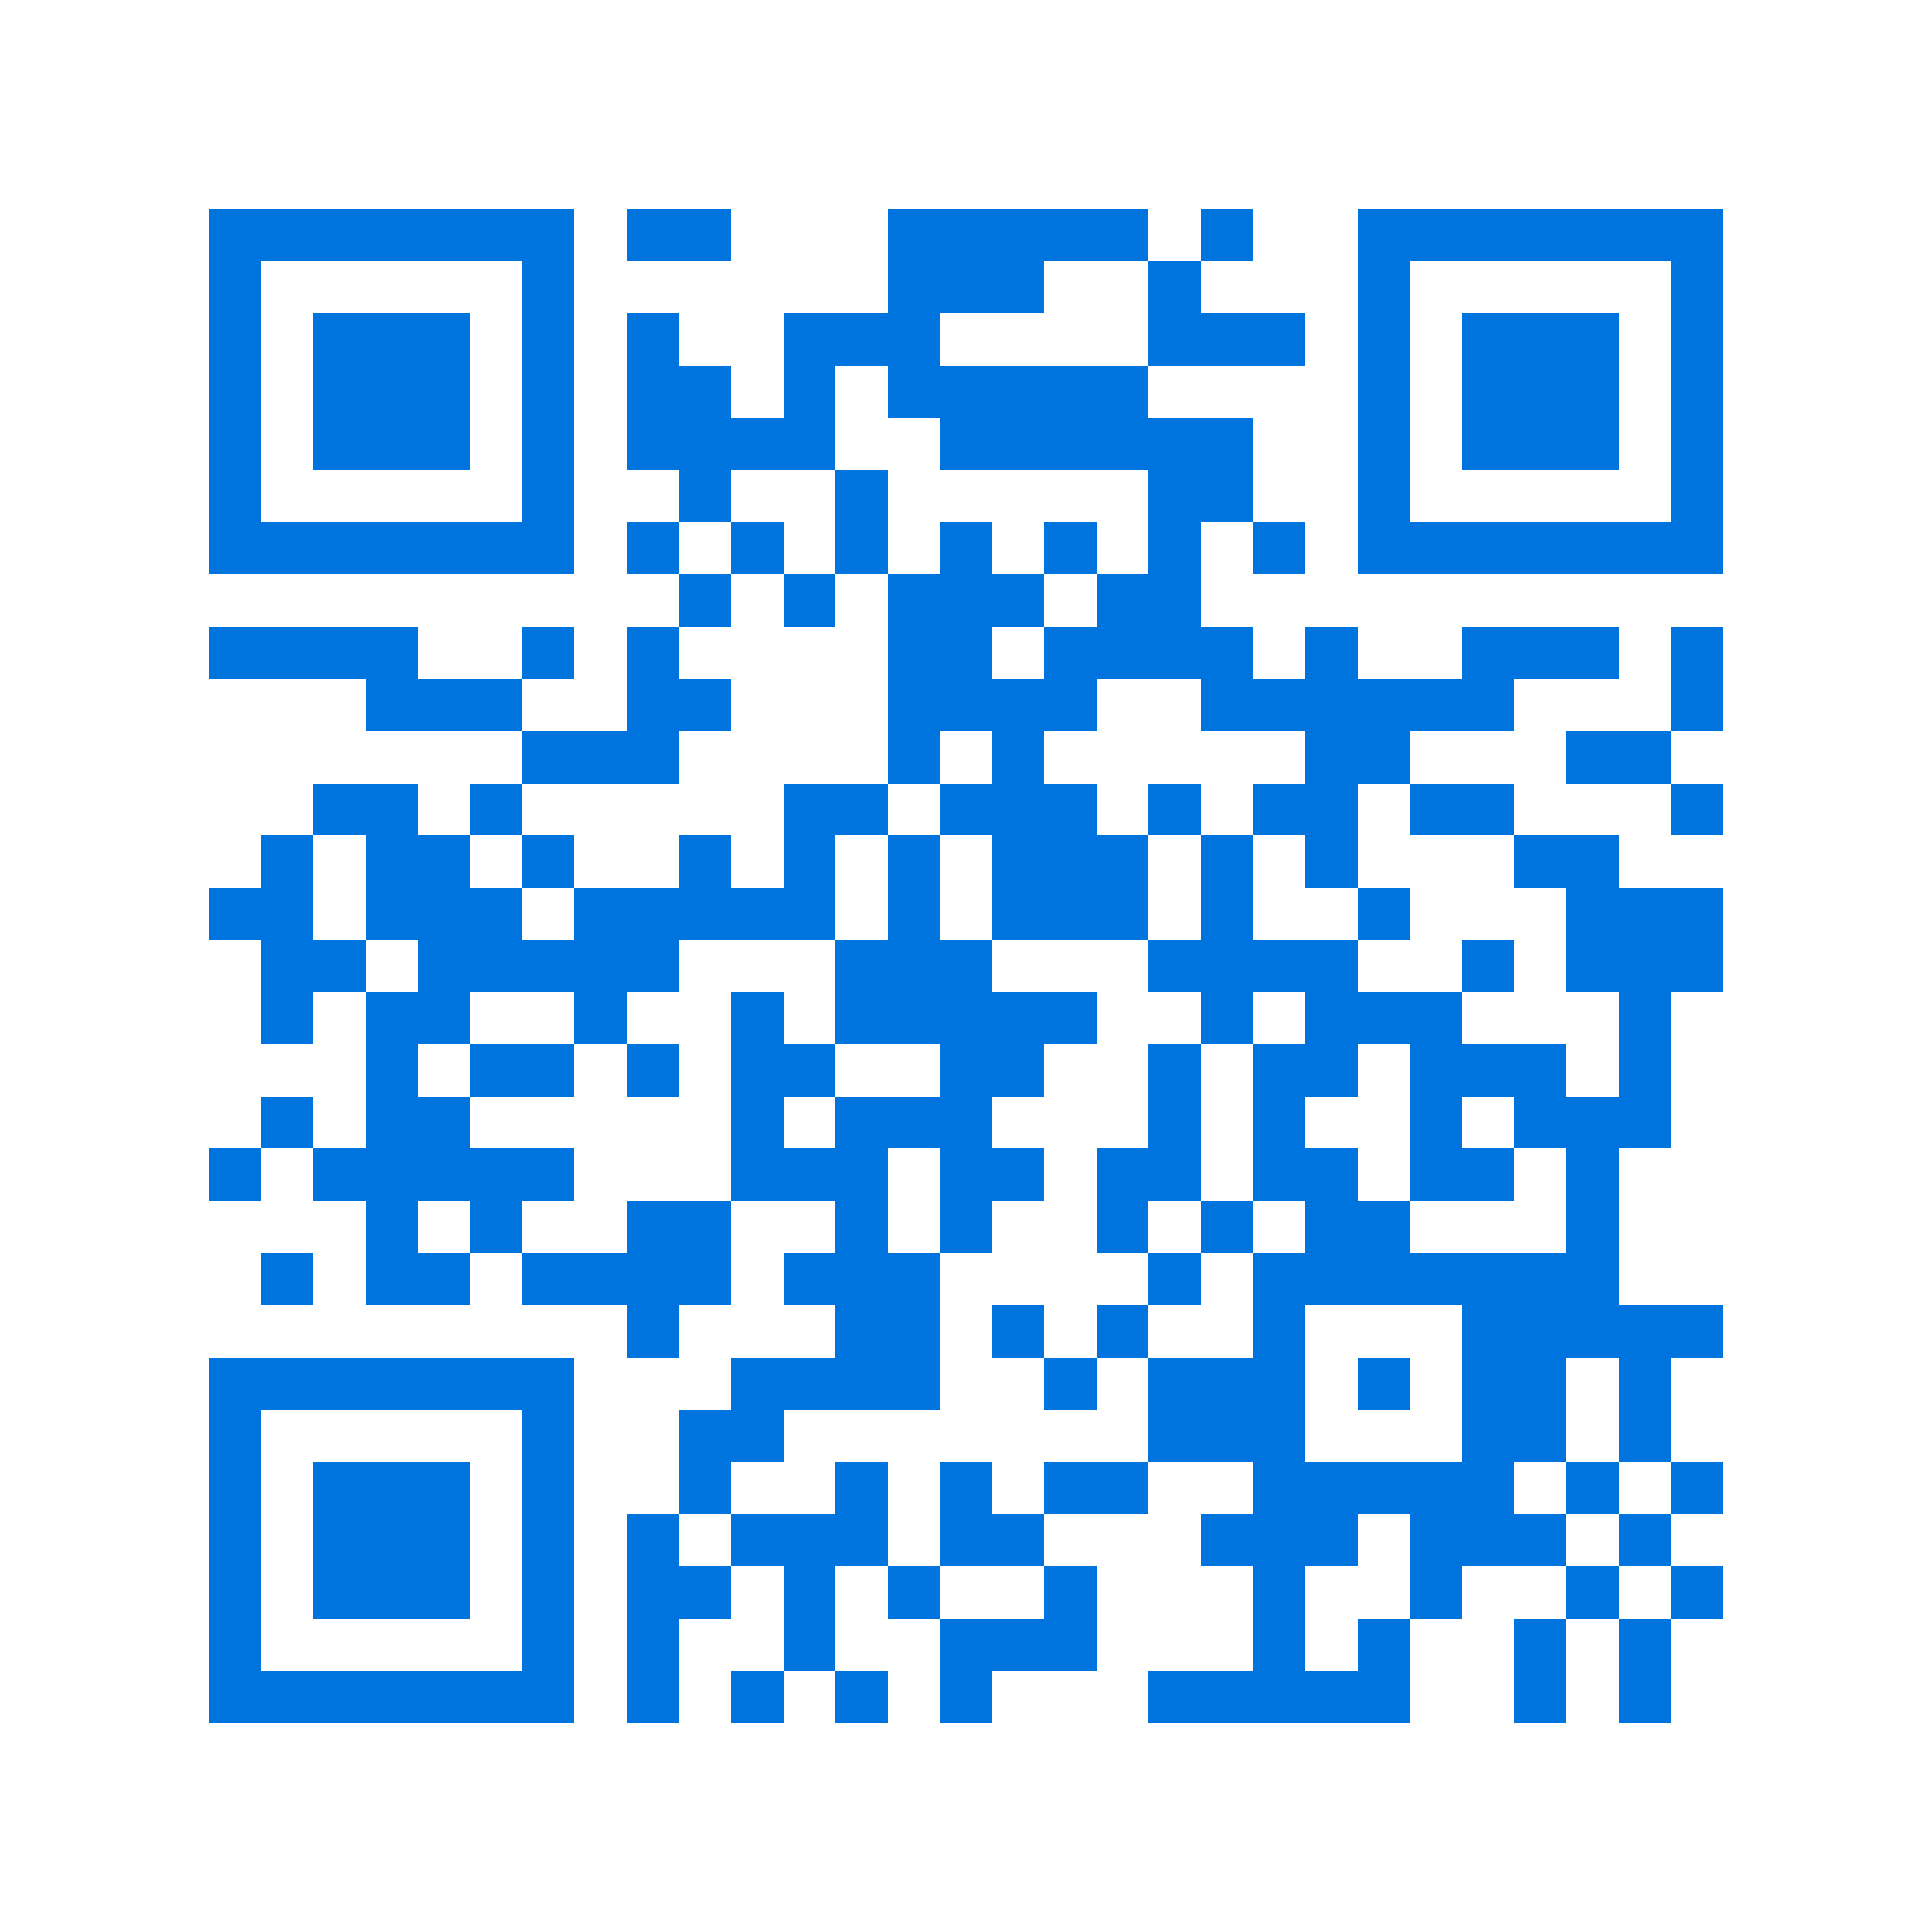 <svg xmlns="http://www.w3.org/2000/svg" viewBox="0 0 37 37" shape-rendering="crispEdges"><path fill="#ffffff" d="M0 0h37v37H0z"/><path stroke="#0074de" d="M4 4.5h7m1 0h2m3 0h5m1 0h1m2 0h7M4 5.5h1m5 0h1m6 0h3m2 0h1m3 0h1m5 0h1M4 6.5h1m1 0h3m1 0h1m1 0h1m2 0h3m4 0h3m1 0h1m1 0h3m1 0h1M4 7.5h1m1 0h3m1 0h1m1 0h2m1 0h1m1 0h5m4 0h1m1 0h3m1 0h1M4 8.5h1m1 0h3m1 0h1m1 0h4m2 0h6m2 0h1m1 0h3m1 0h1M4 9.5h1m5 0h1m2 0h1m2 0h1m5 0h2m2 0h1m5 0h1M4 10.5h7m1 0h1m1 0h1m1 0h1m1 0h1m1 0h1m1 0h1m1 0h1m1 0h7M13 11.5h1m1 0h1m1 0h3m1 0h2M4 12.5h4m2 0h1m1 0h1m4 0h2m1 0h4m1 0h1m2 0h3m1 0h1M7 13.5h3m2 0h2m3 0h4m2 0h6m3 0h1M10 14.5h3m4 0h1m1 0h1m5 0h2m3 0h2M6 15.5h2m1 0h1m5 0h2m1 0h3m1 0h1m1 0h2m1 0h2m3 0h1M5 16.5h1m1 0h2m1 0h1m2 0h1m1 0h1m1 0h1m1 0h3m1 0h1m1 0h1m3 0h2M4 17.5h2m1 0h3m1 0h5m1 0h1m1 0h3m1 0h1m2 0h1m3 0h3M5 18.5h2m1 0h5m3 0h3m3 0h4m2 0h1m1 0h3M5 19.5h1m1 0h2m2 0h1m2 0h1m1 0h5m2 0h1m1 0h3m3 0h1M7 20.5h1m1 0h2m1 0h1m1 0h2m2 0h2m2 0h1m1 0h2m1 0h3m1 0h1M5 21.5h1m1 0h2m5 0h1m1 0h3m3 0h1m1 0h1m2 0h1m1 0h3M4 22.5h1m1 0h5m3 0h3m1 0h2m1 0h2m1 0h2m1 0h2m1 0h1M7 23.5h1m1 0h1m2 0h2m2 0h1m1 0h1m2 0h1m1 0h1m1 0h2m3 0h1M5 24.5h1m1 0h2m1 0h4m1 0h3m4 0h1m1 0h7M12 25.5h1m3 0h2m1 0h1m1 0h1m2 0h1m3 0h5M4 26.5h7m3 0h4m2 0h1m1 0h3m1 0h1m1 0h2m1 0h1M4 27.5h1m5 0h1m2 0h2m7 0h3m3 0h2m1 0h1M4 28.5h1m1 0h3m1 0h1m2 0h1m2 0h1m1 0h1m1 0h2m2 0h5m1 0h1m1 0h1M4 29.5h1m1 0h3m1 0h1m1 0h1m1 0h3m1 0h2m3 0h3m1 0h3m1 0h1M4 30.5h1m1 0h3m1 0h1m1 0h2m1 0h1m1 0h1m2 0h1m3 0h1m2 0h1m2 0h1m1 0h1M4 31.5h1m5 0h1m1 0h1m2 0h1m2 0h3m3 0h1m1 0h1m2 0h1m1 0h1M4 32.5h7m1 0h1m1 0h1m1 0h1m1 0h1m3 0h5m2 0h1m1 0h1"/></svg>
